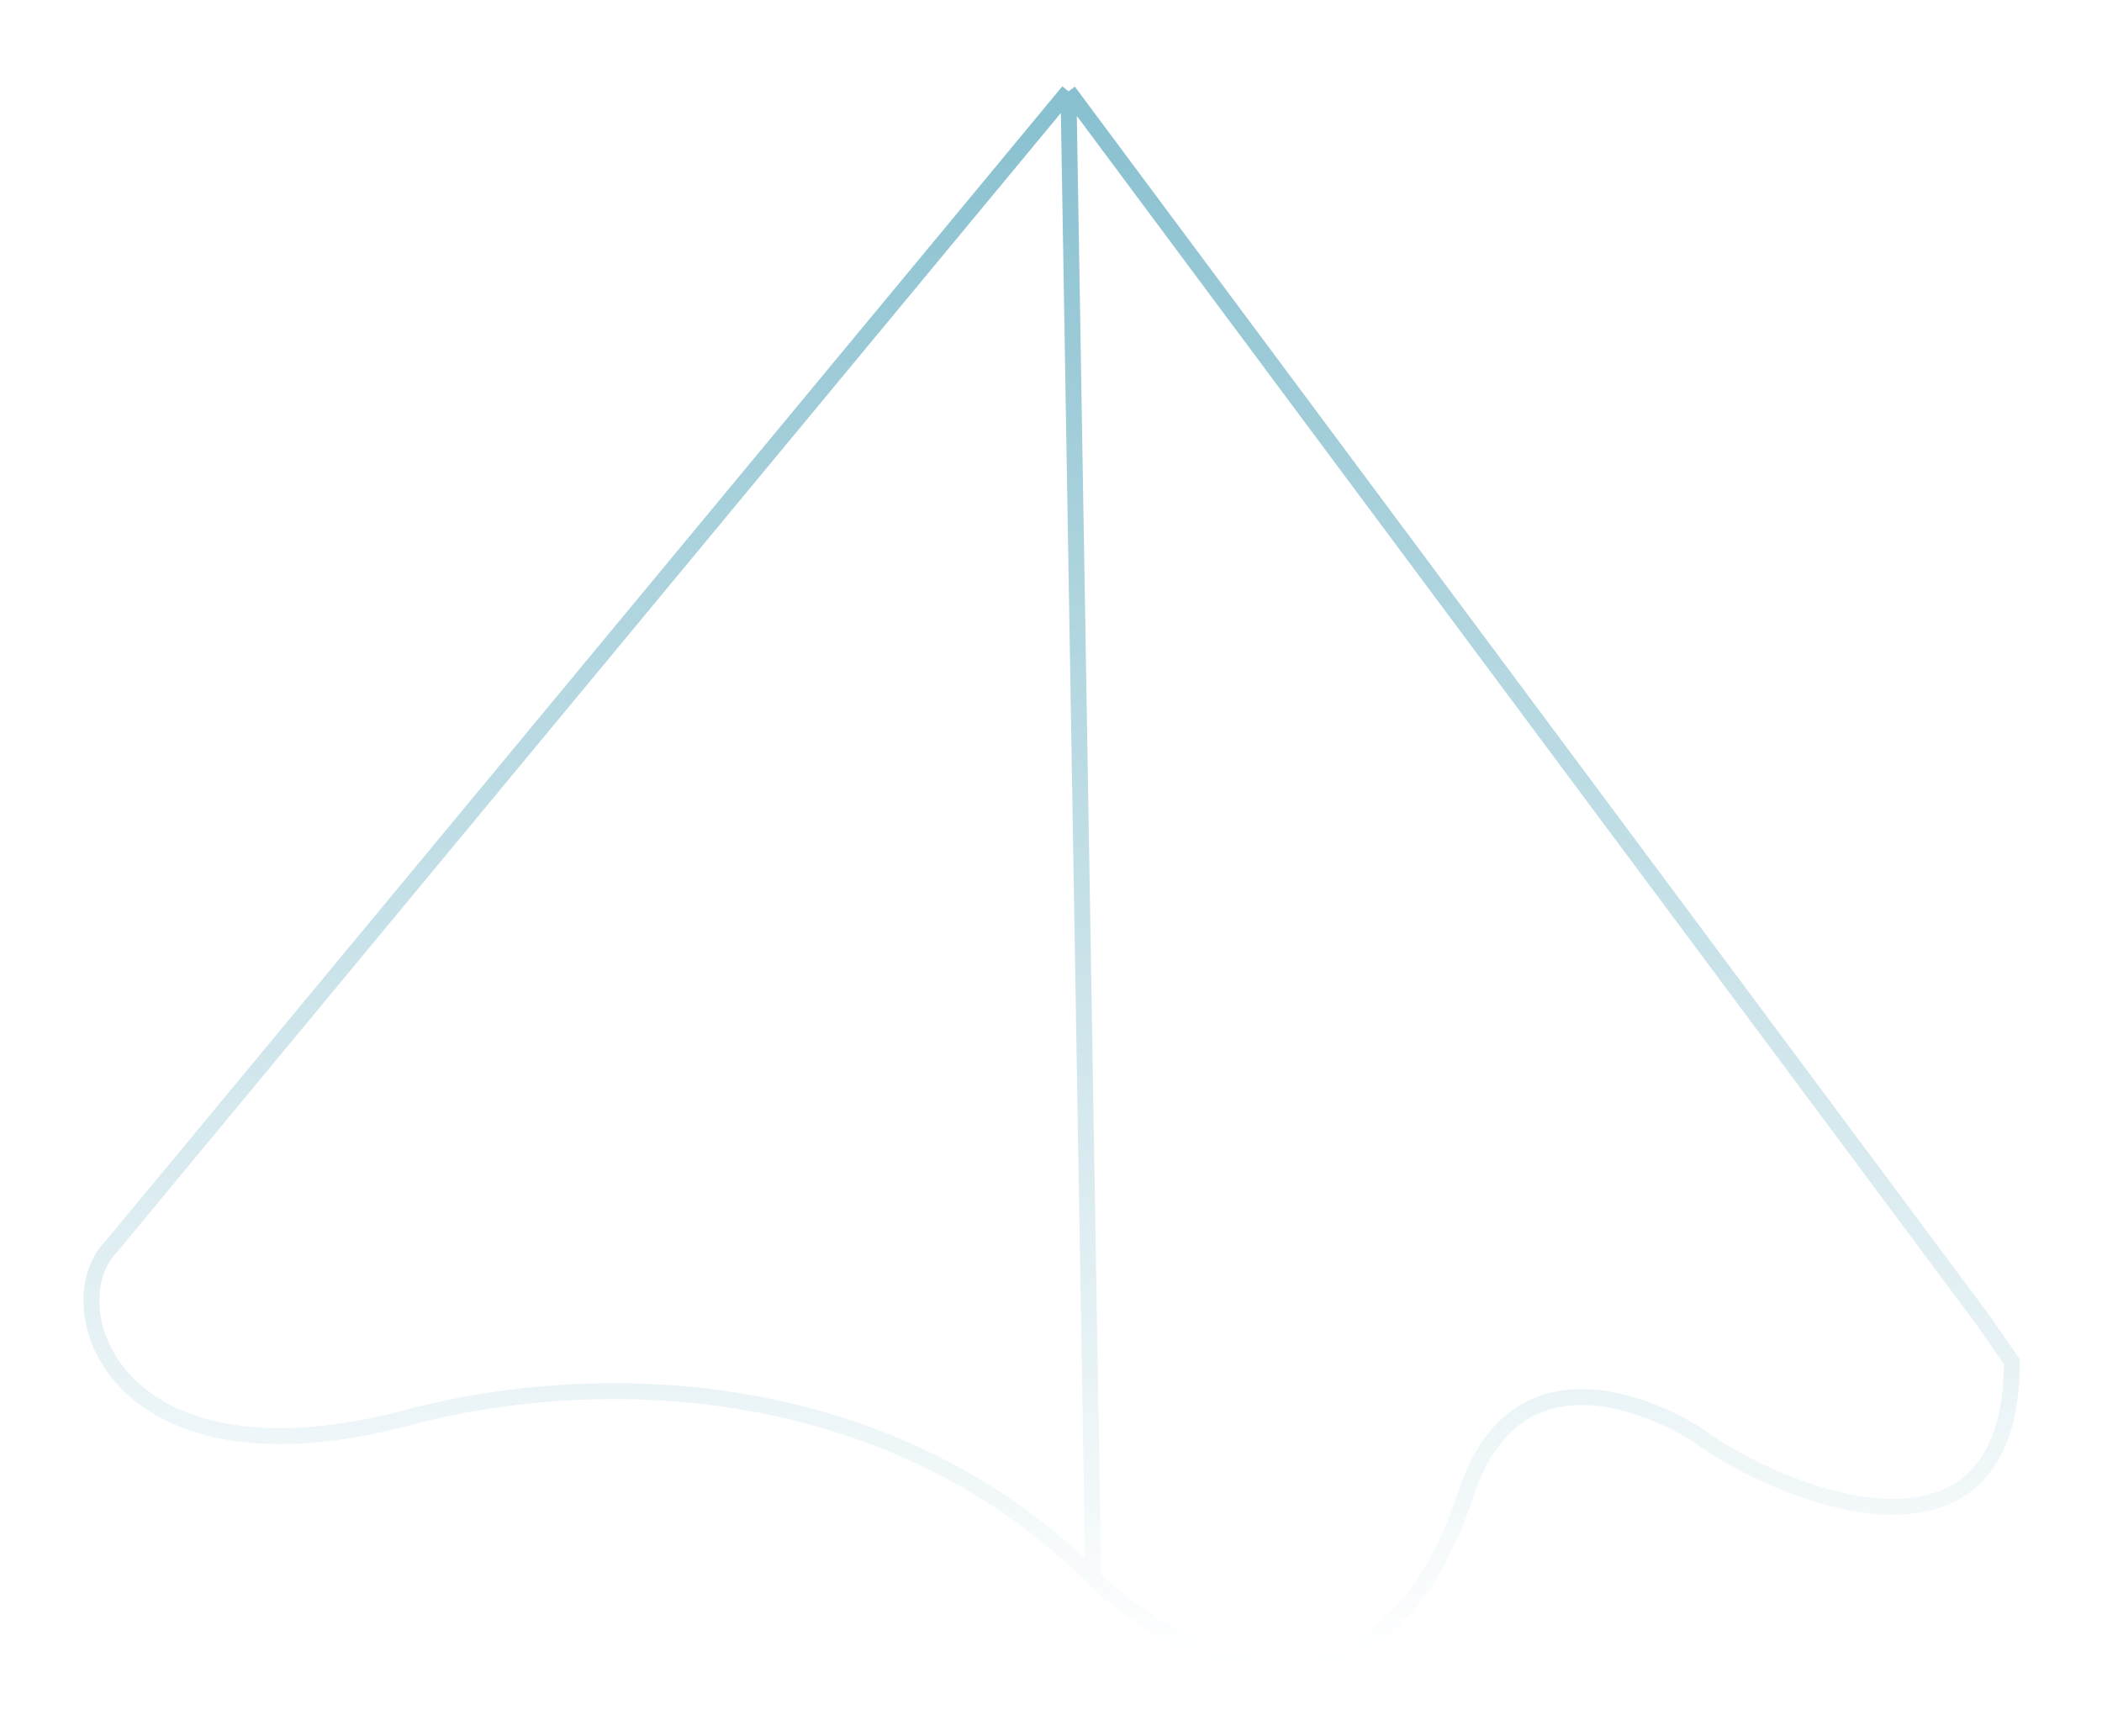 <?xml version="1.0" encoding="utf-8"?>
<svg xmlns="http://www.w3.org/2000/svg" fill="none" height="100%" overflow="visible" preserveAspectRatio="none" style="display: block;" viewBox="0 0 23 19" width="100%">
<g filter="url(#filter0_b_0_920)" id="Vector 2049">
<path d="M4.38 15.535C1.22 16.334 0.589 14.271 1.22 13.639L11.691 1L21.701 14.451L22.014 14.903C22.014 17.431 19.415 16.334 18.573 15.702C18.573 15.702 16.677 14.438 16.046 16.334C15.057 19.307 12.805 18.109 11.963 17.266C9.814 15.118 6.686 14.903 4.38 15.535Z" fill="white" fill-opacity="0.4"/>
<path d="M11.963 17.266C9.814 15.118 6.686 14.903 4.38 15.535C1.22 16.334 0.589 14.271 1.22 13.639L11.691 1M11.963 17.266L11.691 1M11.963 17.266C12.805 18.109 15.057 19.307 16.046 16.334C16.677 14.438 18.573 15.702 18.573 15.702C19.415 16.334 22.014 17.431 22.014 14.903L21.701 14.451L11.691 1" stroke="url(#paint0_linear_0_920)" stroke-width="0.174"/>
</g>
<defs>
<filter color-interpolation-filters="sRGB" filterUnits="userSpaceOnUse" height="24.426" id="filter0_b_0_920" width="28.153" x="-2.57" y="-2.623">
<feFlood flood-opacity="0" result="BackgroundImageFix"/>
<feGaussianBlur in="BackgroundImageFix" stdDeviation="1.741"/>
<feComposite in2="SourceAlpha" operator="in" result="effect1_backgroundBlur_0_920"/>
<feBlend in="SourceGraphic" in2="effect1_backgroundBlur_0_920" mode="normal" result="shape"/>
</filter>
<linearGradient gradientUnits="userSpaceOnUse" id="paint0_linear_0_920" x1="11.507" x2="11.507" y1="1" y2="18.233">
<stop stop-color="#88C0CF"/>
<stop offset="1" stop-color="white"/>
</linearGradient>
</defs>
</svg>